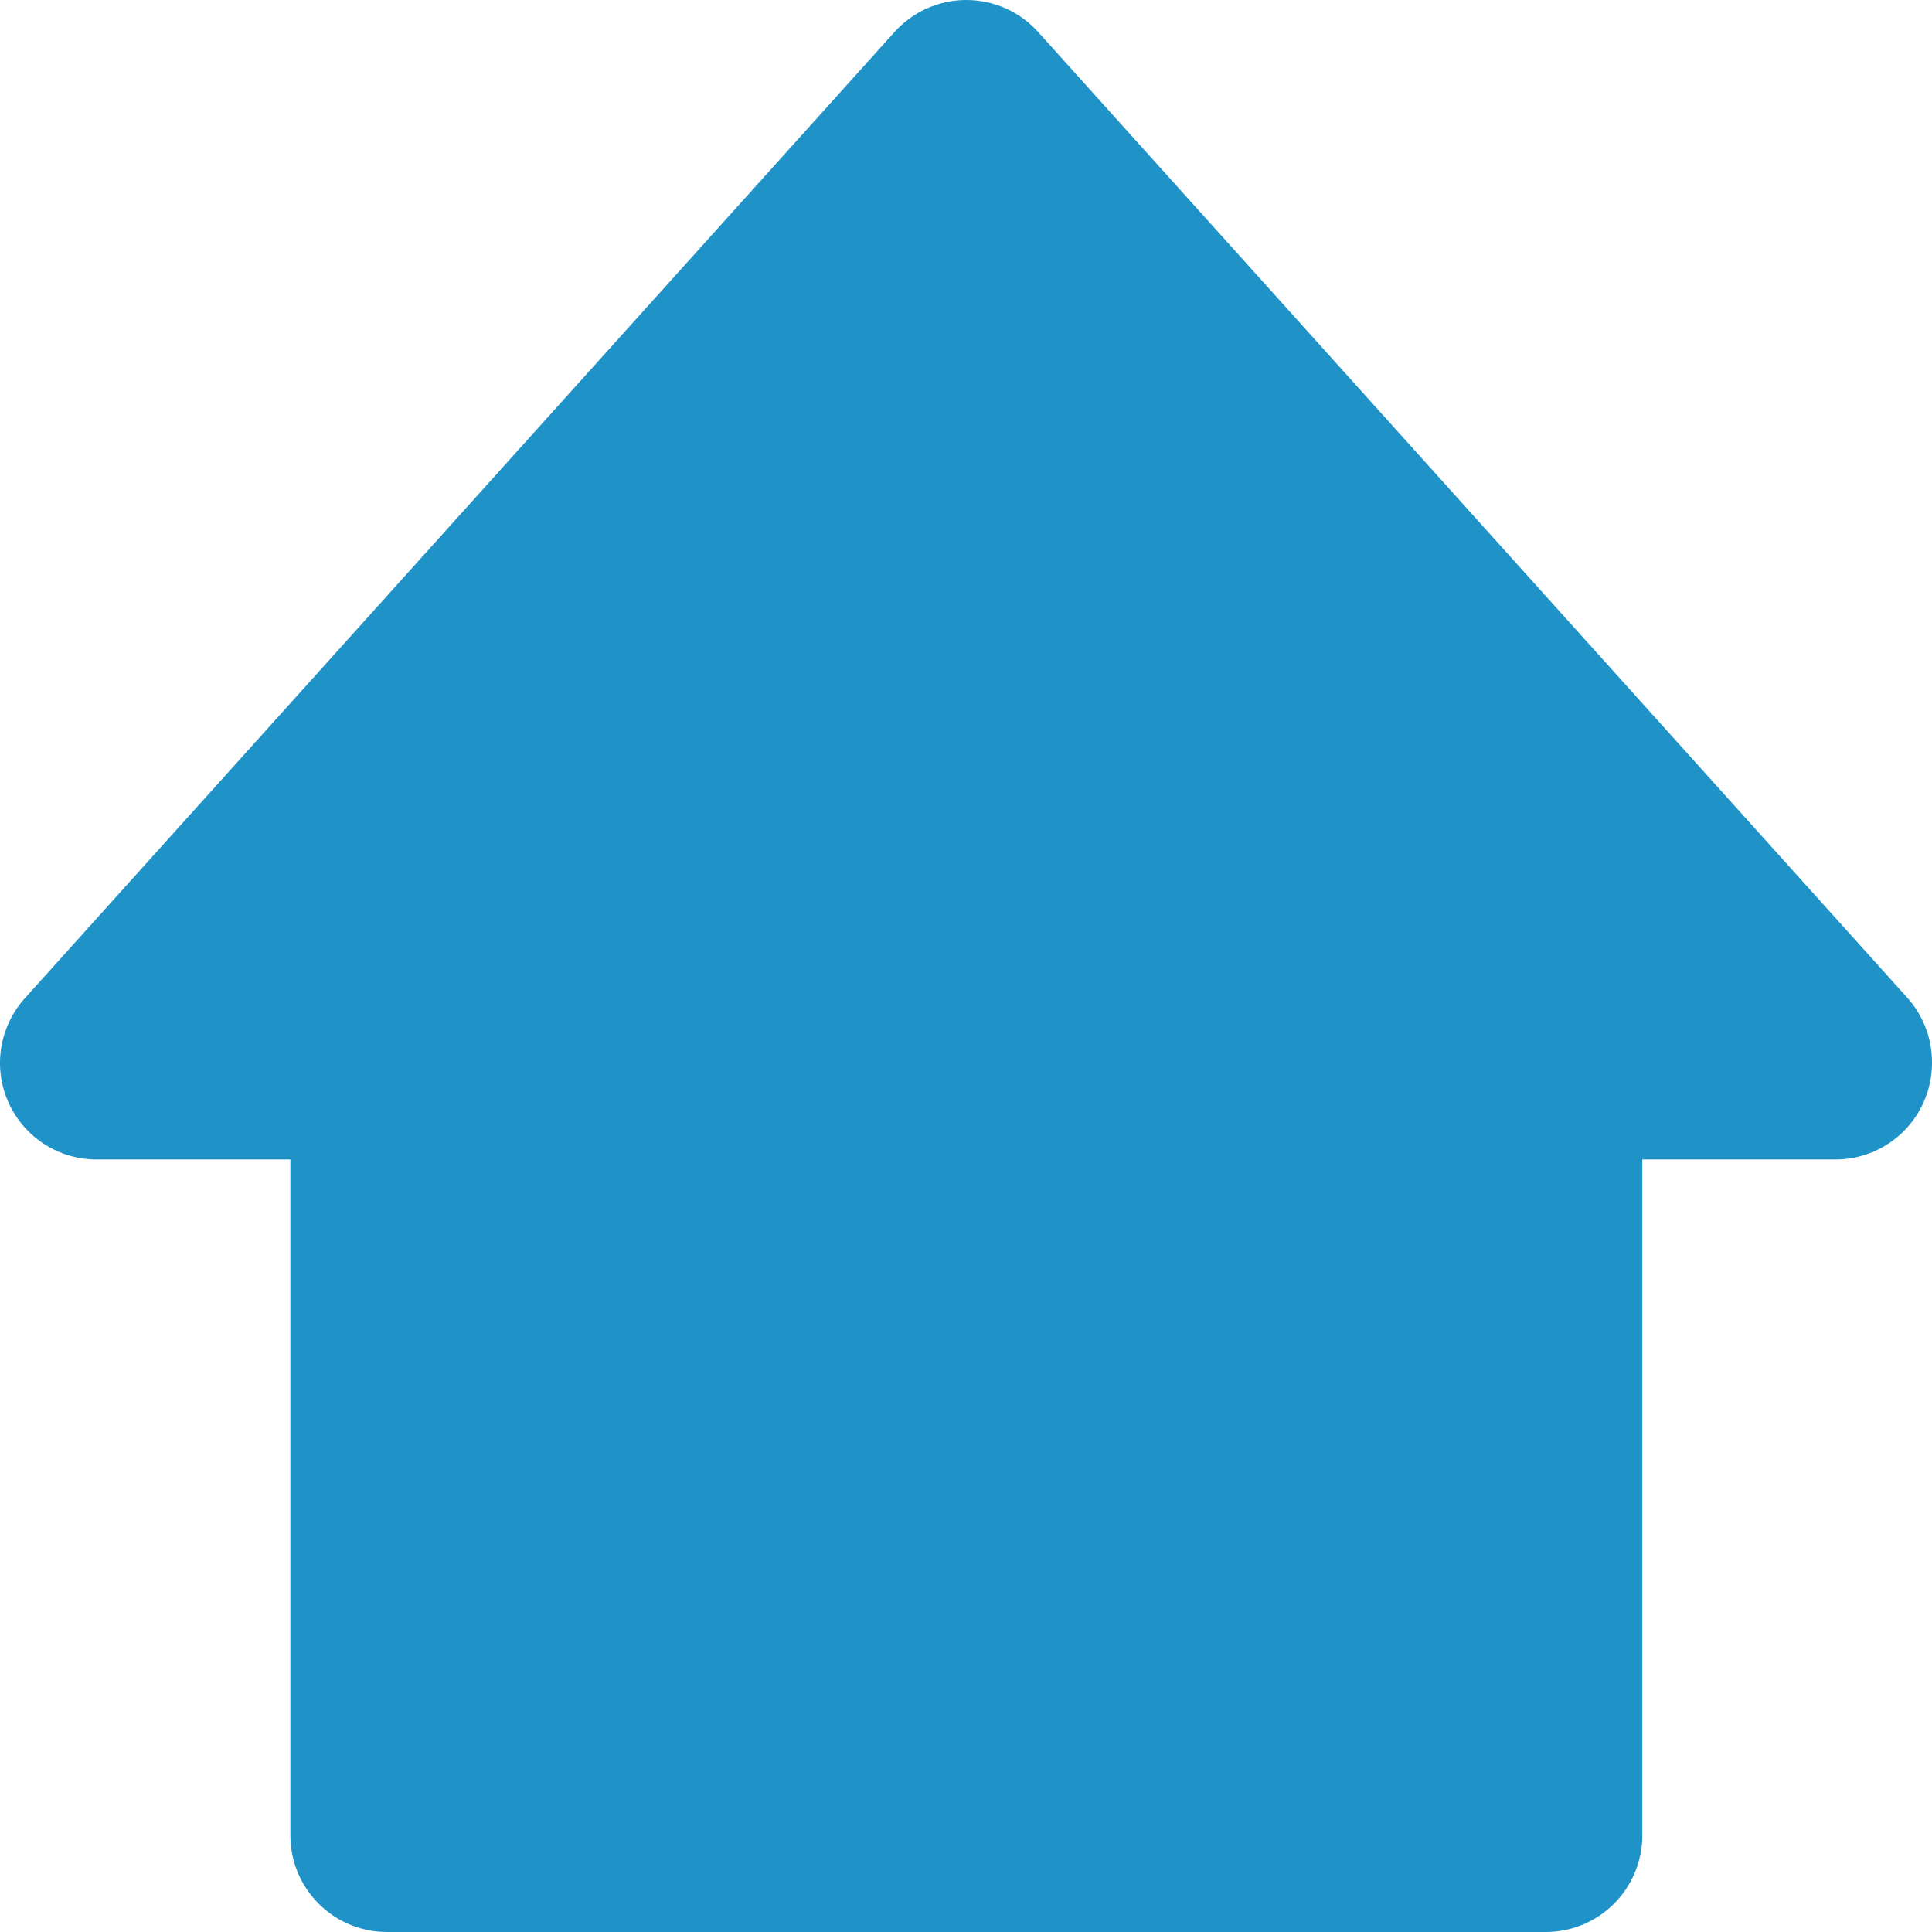 <?xml version="1.0" encoding="UTF-8"?> <svg xmlns="http://www.w3.org/2000/svg" width="55" height="55" viewBox="0 0 55 55" fill="none"><path d="M29.544 0.9C29.286 0.617 28.972 0.39 28.622 0.235C28.271 0.08 27.892 0 27.509 0C27.126 0 26.747 0.08 26.397 0.235C26.047 0.39 25.733 0.617 25.475 0.9L0.733 28.39C0.369 28.783 0.127 29.275 0.038 29.804C-0.051 30.333 0.017 30.876 0.233 31.367C0.45 31.858 0.805 32.275 1.255 32.567C1.705 32.858 2.231 33.012 2.768 33.008H8.266V52.251C8.266 52.98 8.556 53.679 9.071 54.195C9.587 54.71 10.286 55 11.015 55H44.004C44.733 55 45.432 54.71 45.948 54.195C46.463 53.679 46.753 52.98 46.753 52.251V33.008H52.251C52.98 33.008 53.679 32.718 54.195 32.203C54.71 31.687 55 30.988 55 30.259C55.005 29.568 54.75 28.901 54.285 28.39L29.544 0.9Z" fill="#1F92C8"></path></svg> 